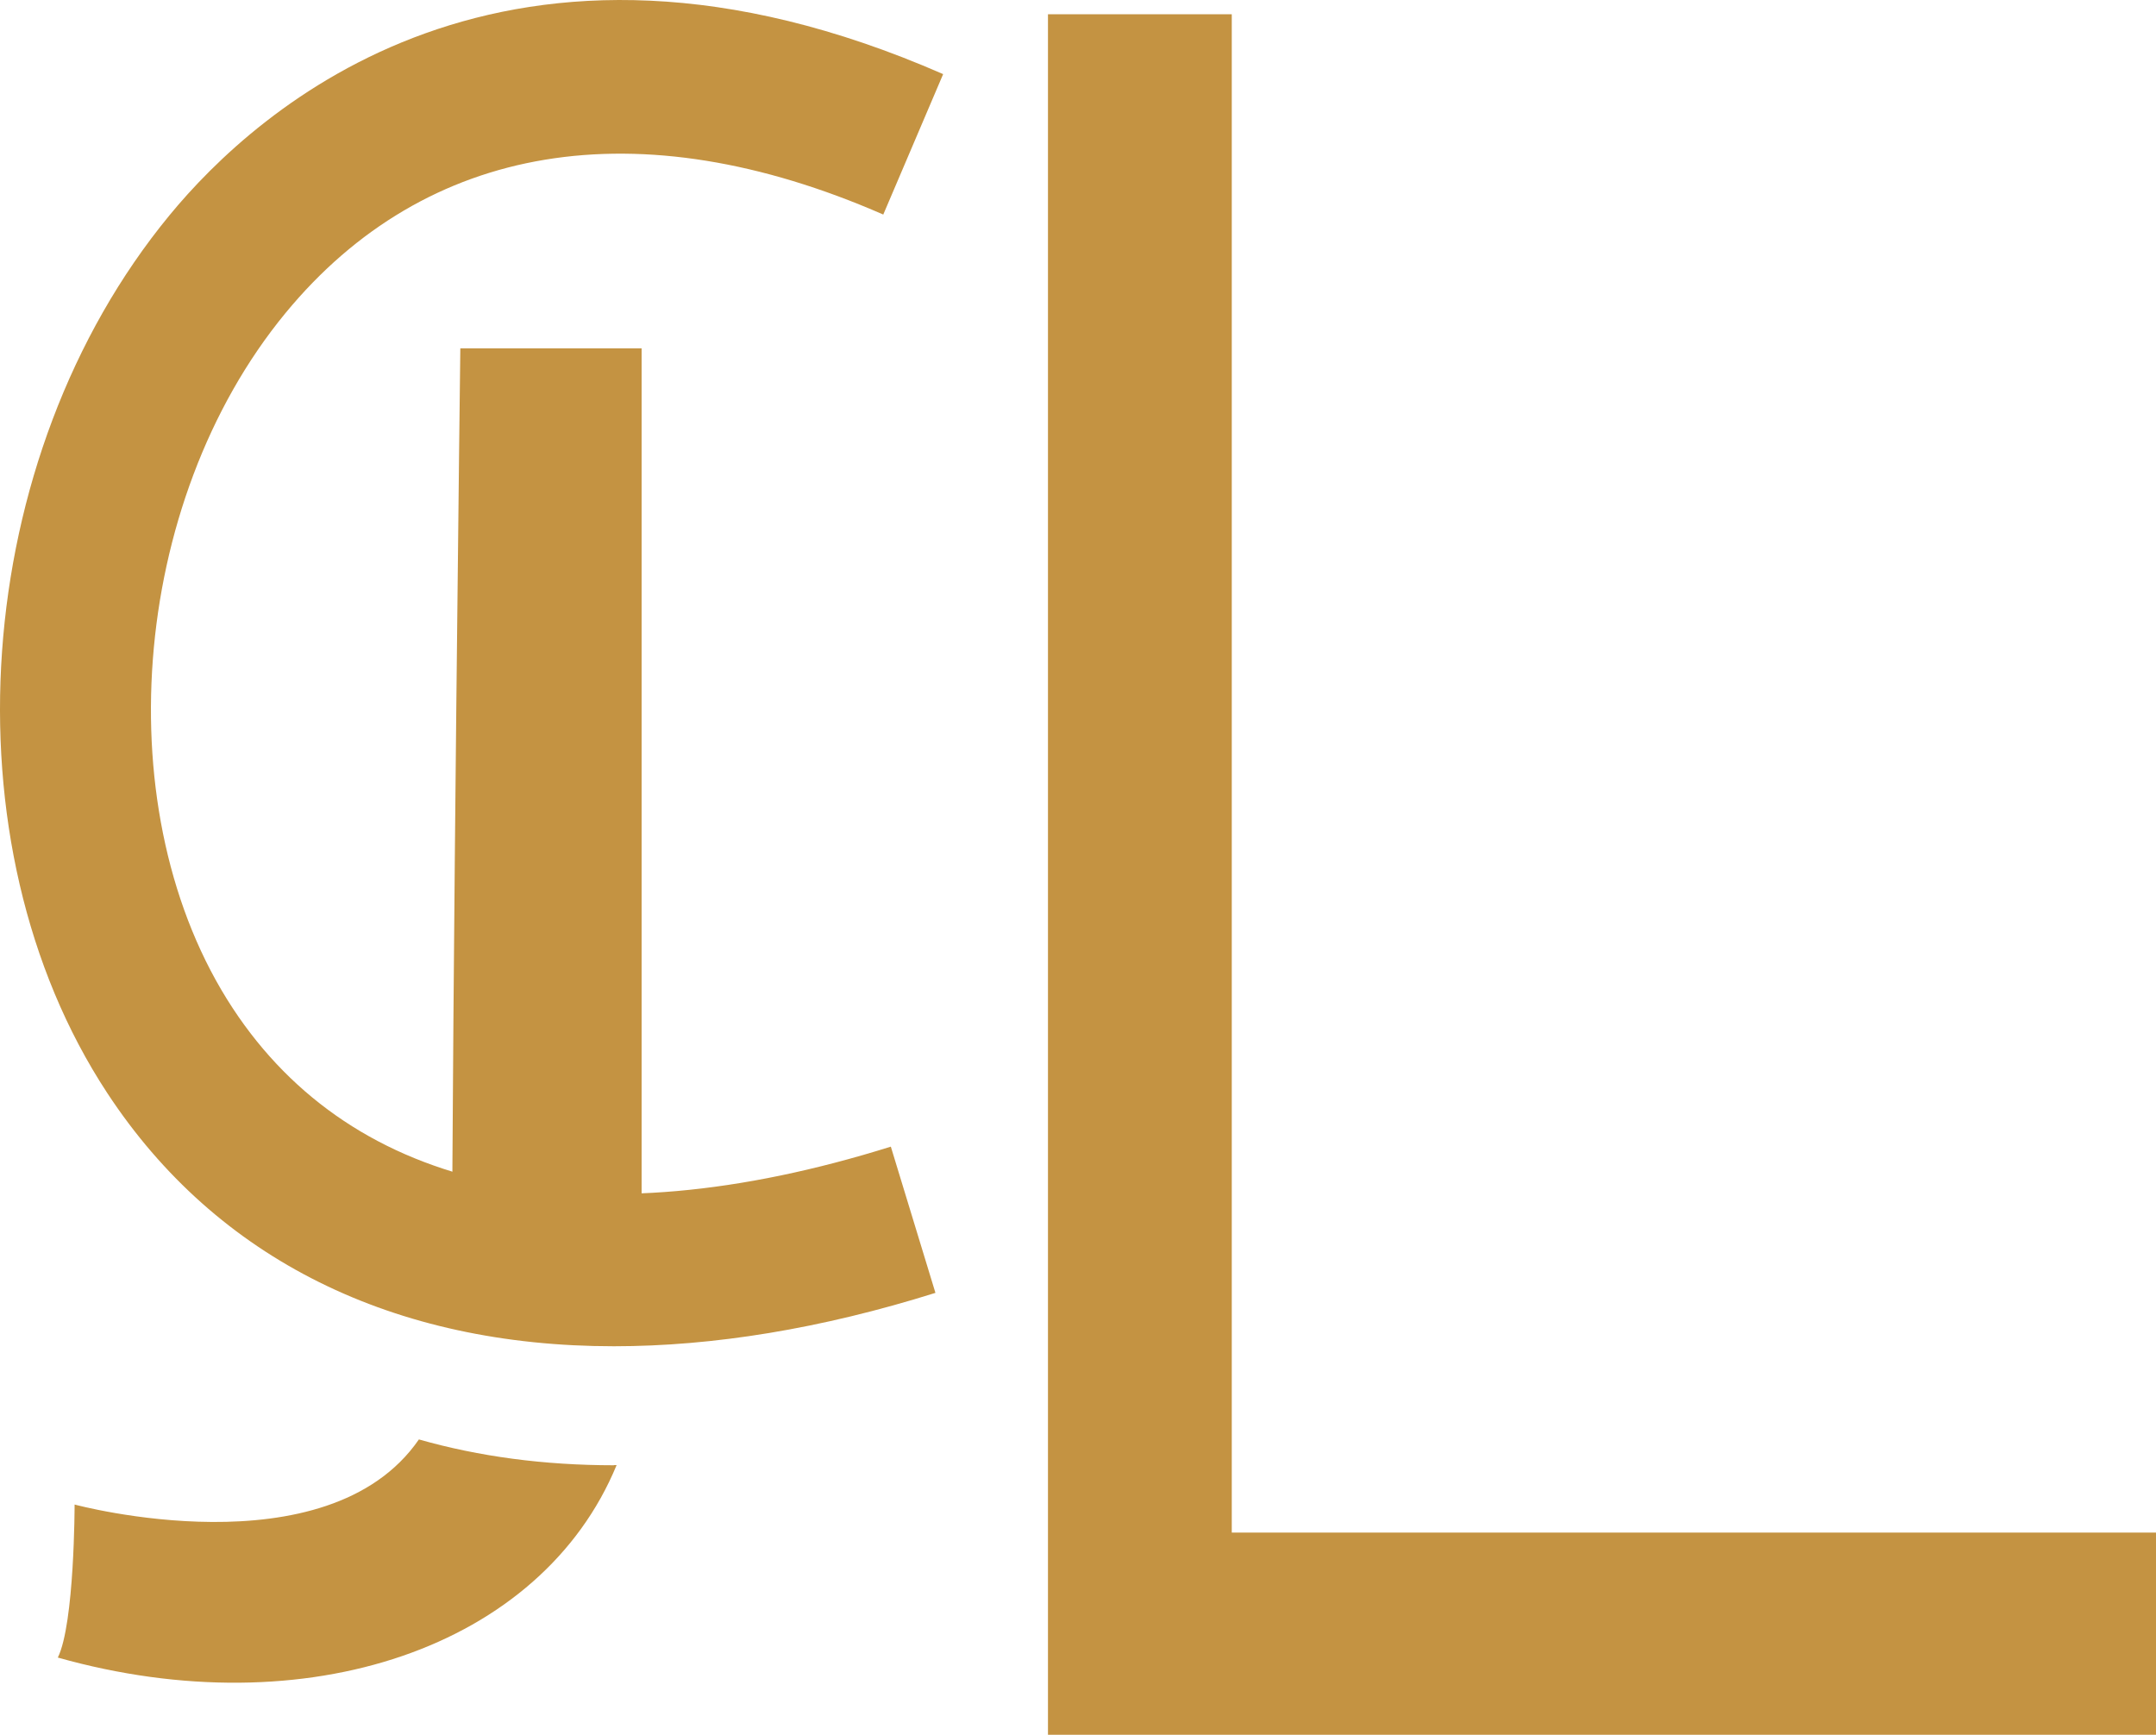 <svg width="128" height="103" viewBox="0 0 128 103" fill="none" xmlns="http://www.w3.org/2000/svg">
<path d="M62.217 0.847H73.129V90.997H128V103H62.217V0.847Z" fill="#C49342"/>
<path d="M36.449 79.933C23.396 79.933 12.872 74.804 6.37 64.901C-3.387 50.051 -1.764 27.155 10.064 12.78C15.242 6.48 30.087 -6.936 55.994 4.401L52.439 12.739C37.893 6.379 25.288 8.459 16.944 18.594C7.675 29.861 6.271 48.375 13.818 59.863C21.006 70.807 34.876 73.724 52.888 68.081L55.536 76.763C48.755 78.893 42.343 79.933 36.449 79.933Z" fill="#C49342"/>
<path d="M38.092 20.684H27.329C27.329 20.684 26.861 58.672 26.831 76.621C30.196 77.651 33.97 78.065 38.092 77.903V20.684Z" fill="#C49342"/>
<path d="M36.449 86.999C32.317 86.999 28.444 86.484 24.87 85.465C19.413 93.379 4.429 89.331 4.429 89.331C4.429 89.331 4.429 96.398 3.433 98.417C18.199 102.576 32.138 97.821 36.608 86.989C36.559 86.989 36.499 86.989 36.449 86.989V86.999Z" fill="#C49342"/>
</svg>
